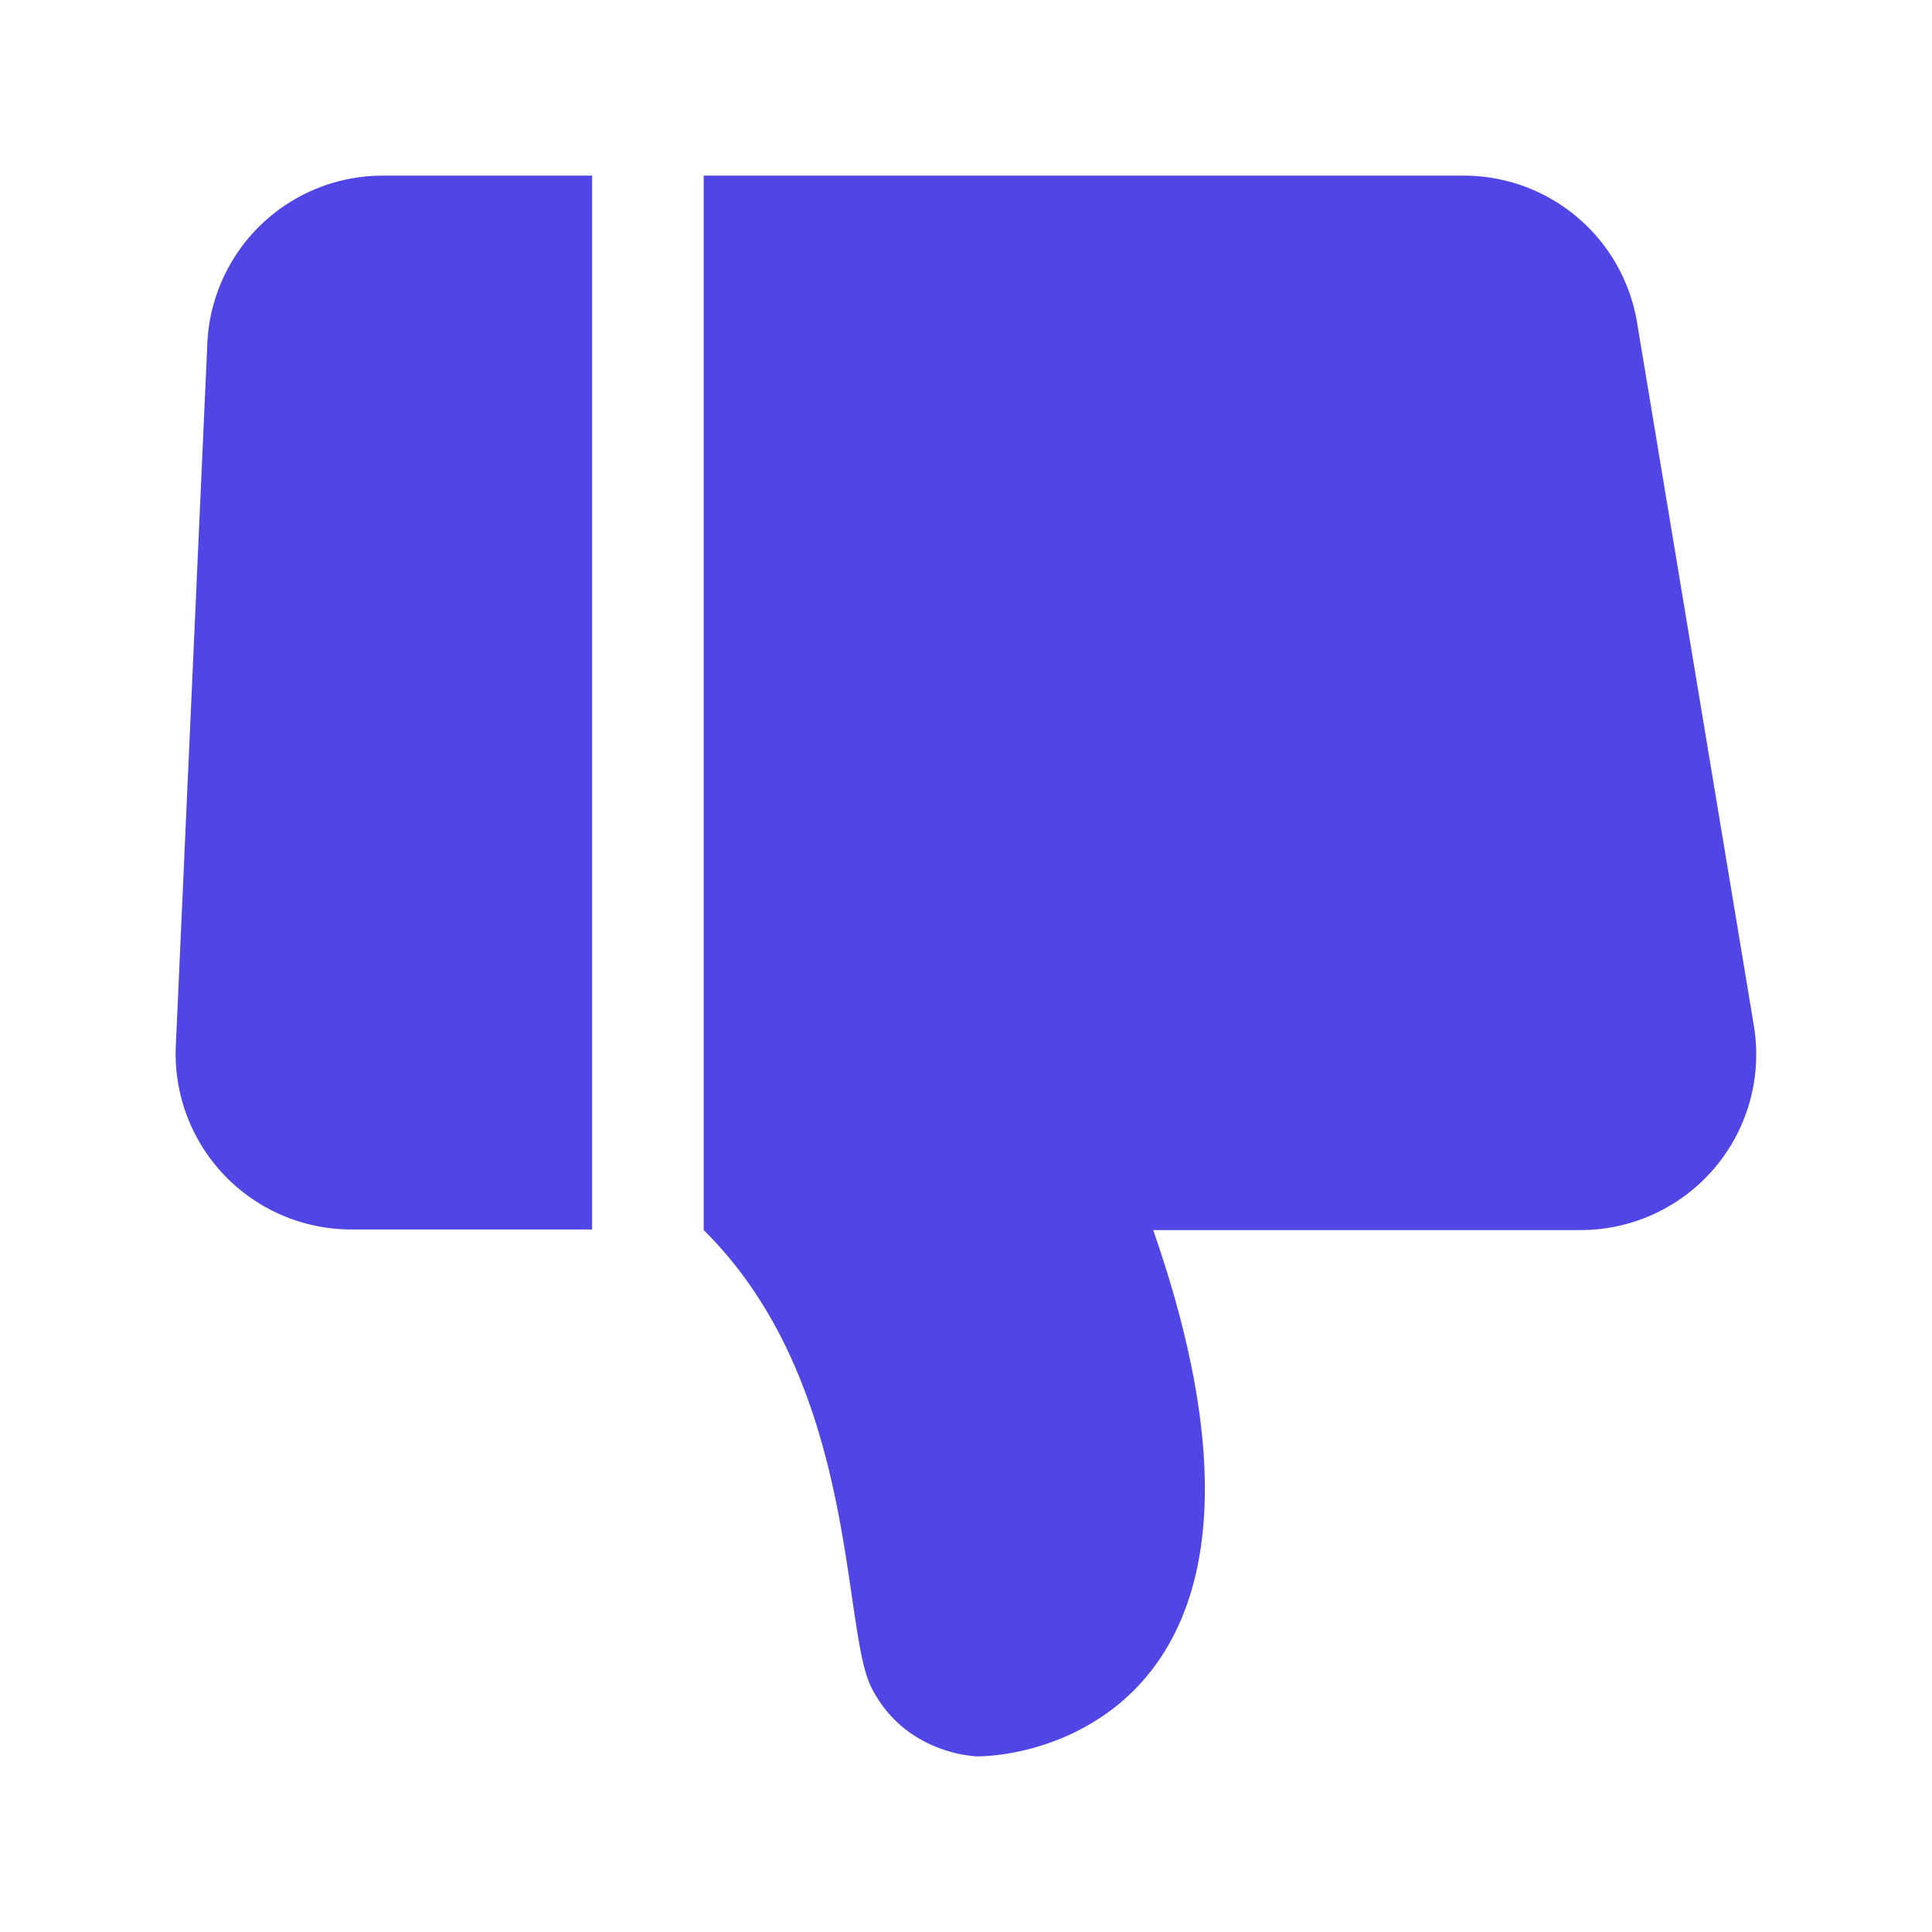 <?xml version="1.0" standalone="no"?><!DOCTYPE svg PUBLIC "-//W3C//DTD SVG 1.1//EN" "http://www.w3.org/Graphics/SVG/1.1/DTD/svg11.dtd"><svg t="1753693581732" class="icon" viewBox="0 0 1024 1024" version="1.1" xmlns="http://www.w3.org/2000/svg" p-id="13840" xmlns:xlink="http://www.w3.org/1999/xlink" width="200" height="200"><path d="M611.188 651.962h226.56a93.091 93.091 0 0 0 91.834-108.335l-61.905-372.689A93.091 93.091 0 0 0 775.889 93.091H372.969v558.871c82.153 81.338 72.867 210.572 88.832 242.339 15.942 31.767 47.616 36.119 55.622 36.608 39.703 0 179.665-32.396 93.789-278.947zM313.833 651.636V93.091H202.892a93.091 93.091 0 0 0-92.998 88.902l-16.71 372.364A93.091 93.091 0 0 0 186.182 651.636h127.651z" fill="#4F46E5" p-id="13841"></path></svg>